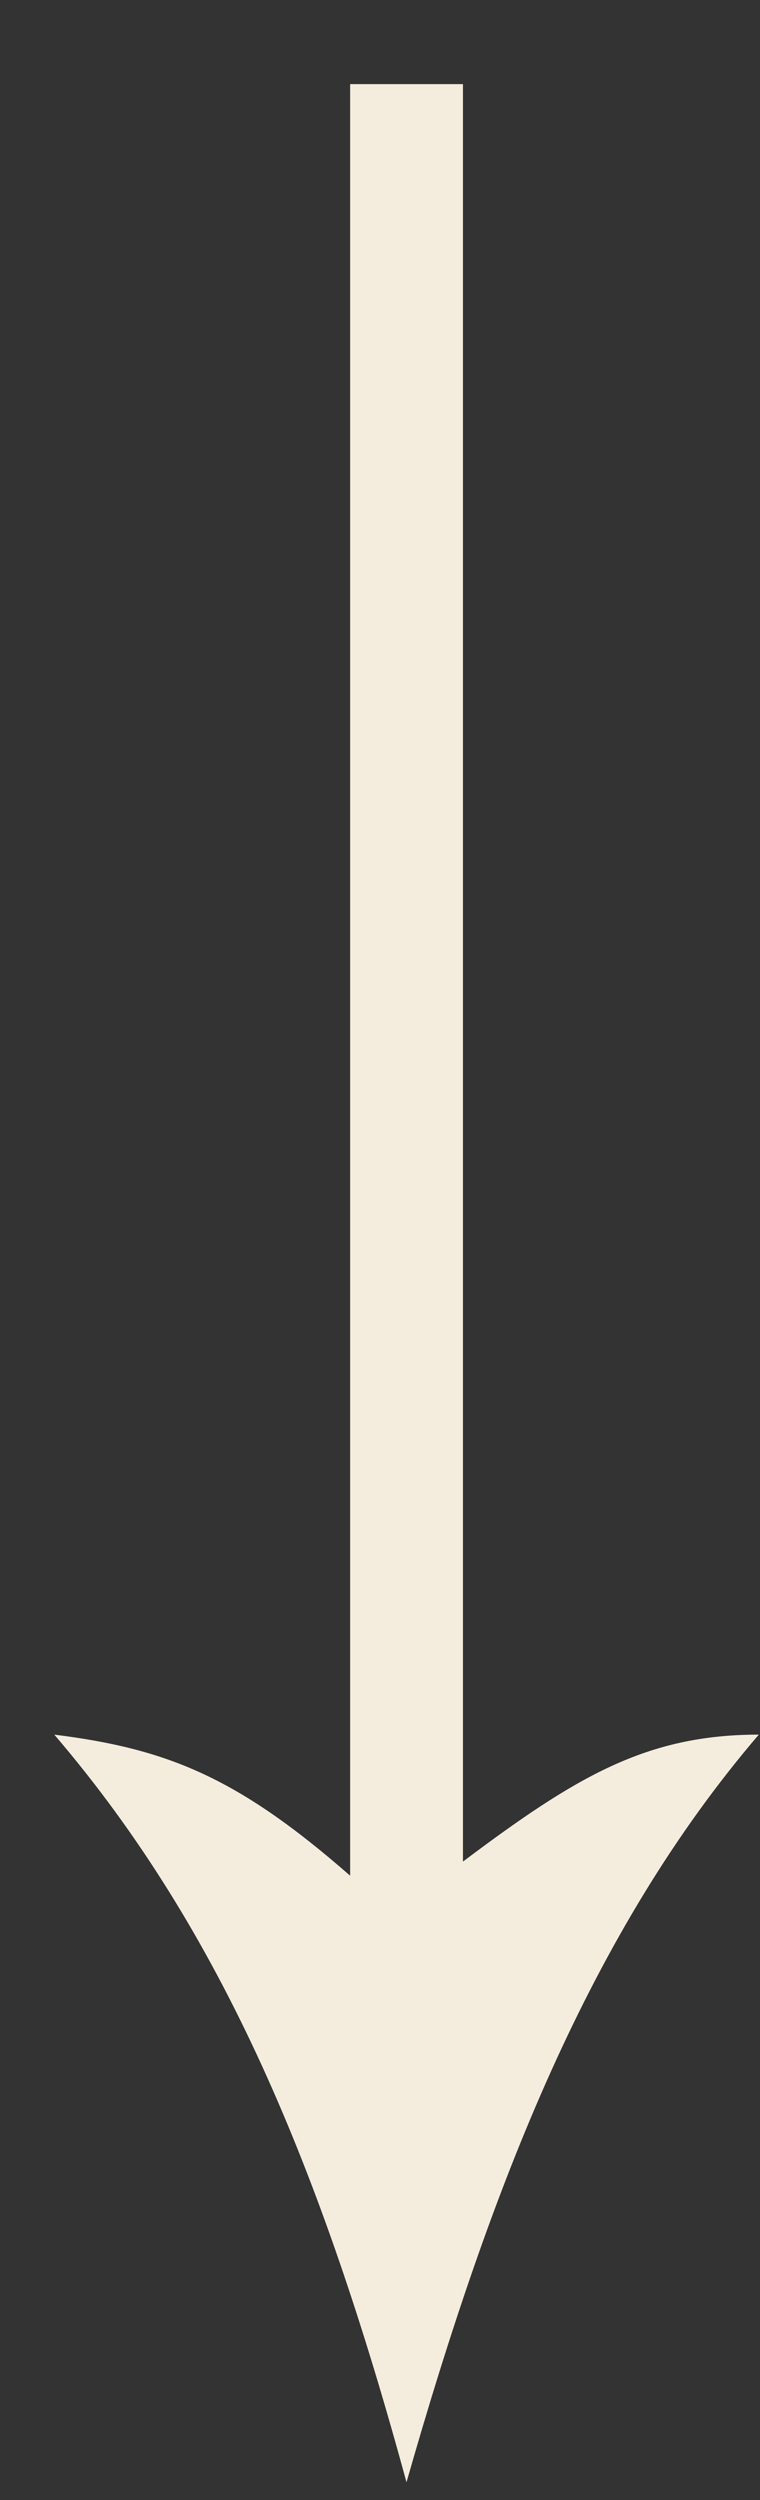 <svg xmlns="http://www.w3.org/2000/svg" width="7" height="23" viewBox="0 0 7 23"><rect x="0" y="0" width="7" height="23" fill="#333333" stroke="none"/><g><g><path fill="#f4edde" d="M4.264.774v16.352c1.038-.779 1.687-1.168 2.725-1.168-1.557 1.817-2.466 4.153-3.245 6.878-.778-2.855-1.687-5.061-3.244-6.878 1.038.13 1.687.39 2.725 1.298V.774z"/></g></g></svg>
